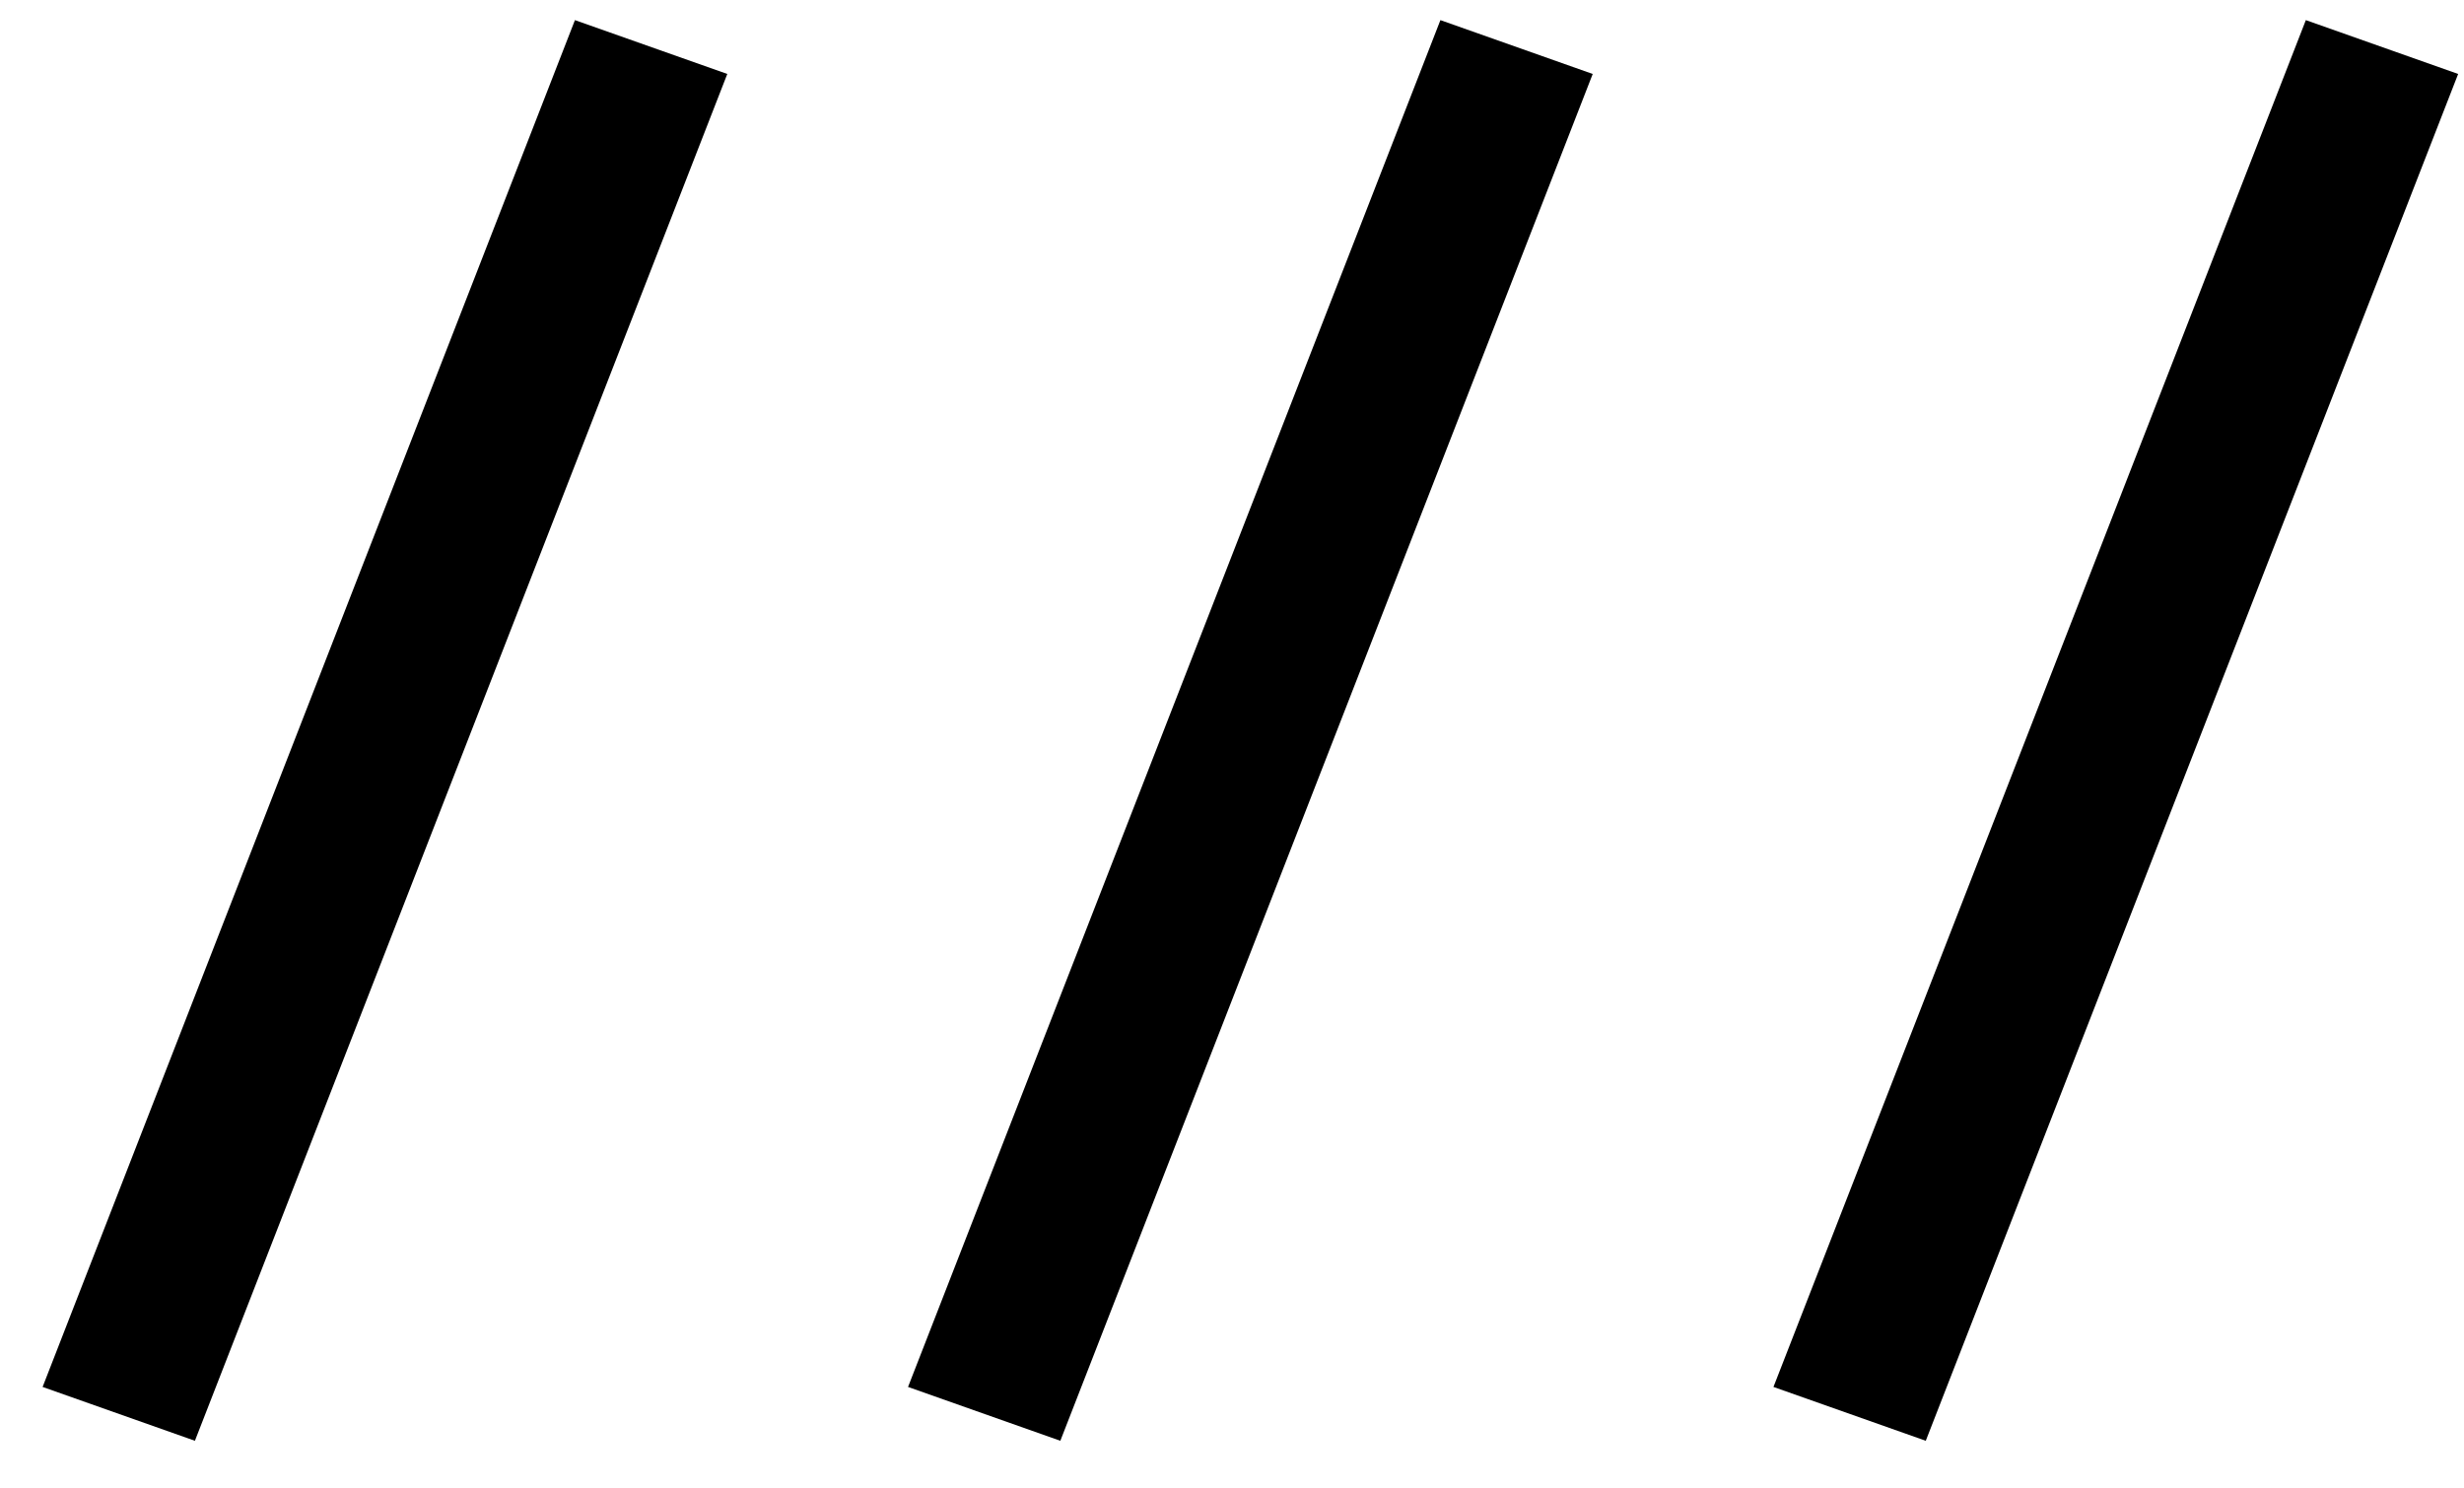 <?xml version="1.0" encoding="UTF-8"?> <svg xmlns="http://www.w3.org/2000/svg" width="48" height="29" viewBox="0 0 48 29" fill="none"> <path d="M11.2 0.392L14.168 1.441L3.797 28.072L0.83 27.023L11.2 0.392Z" fill="black"></path> <path d="M28.06 0.392L31.027 1.441L20.656 28.072L17.689 27.023L28.06 0.392Z" fill="black"></path> <path d="M44.919 0.392L47.886 1.441L37.515 28.072L34.548 27.023L44.919 0.392Z" fill="black"></path> </svg> 